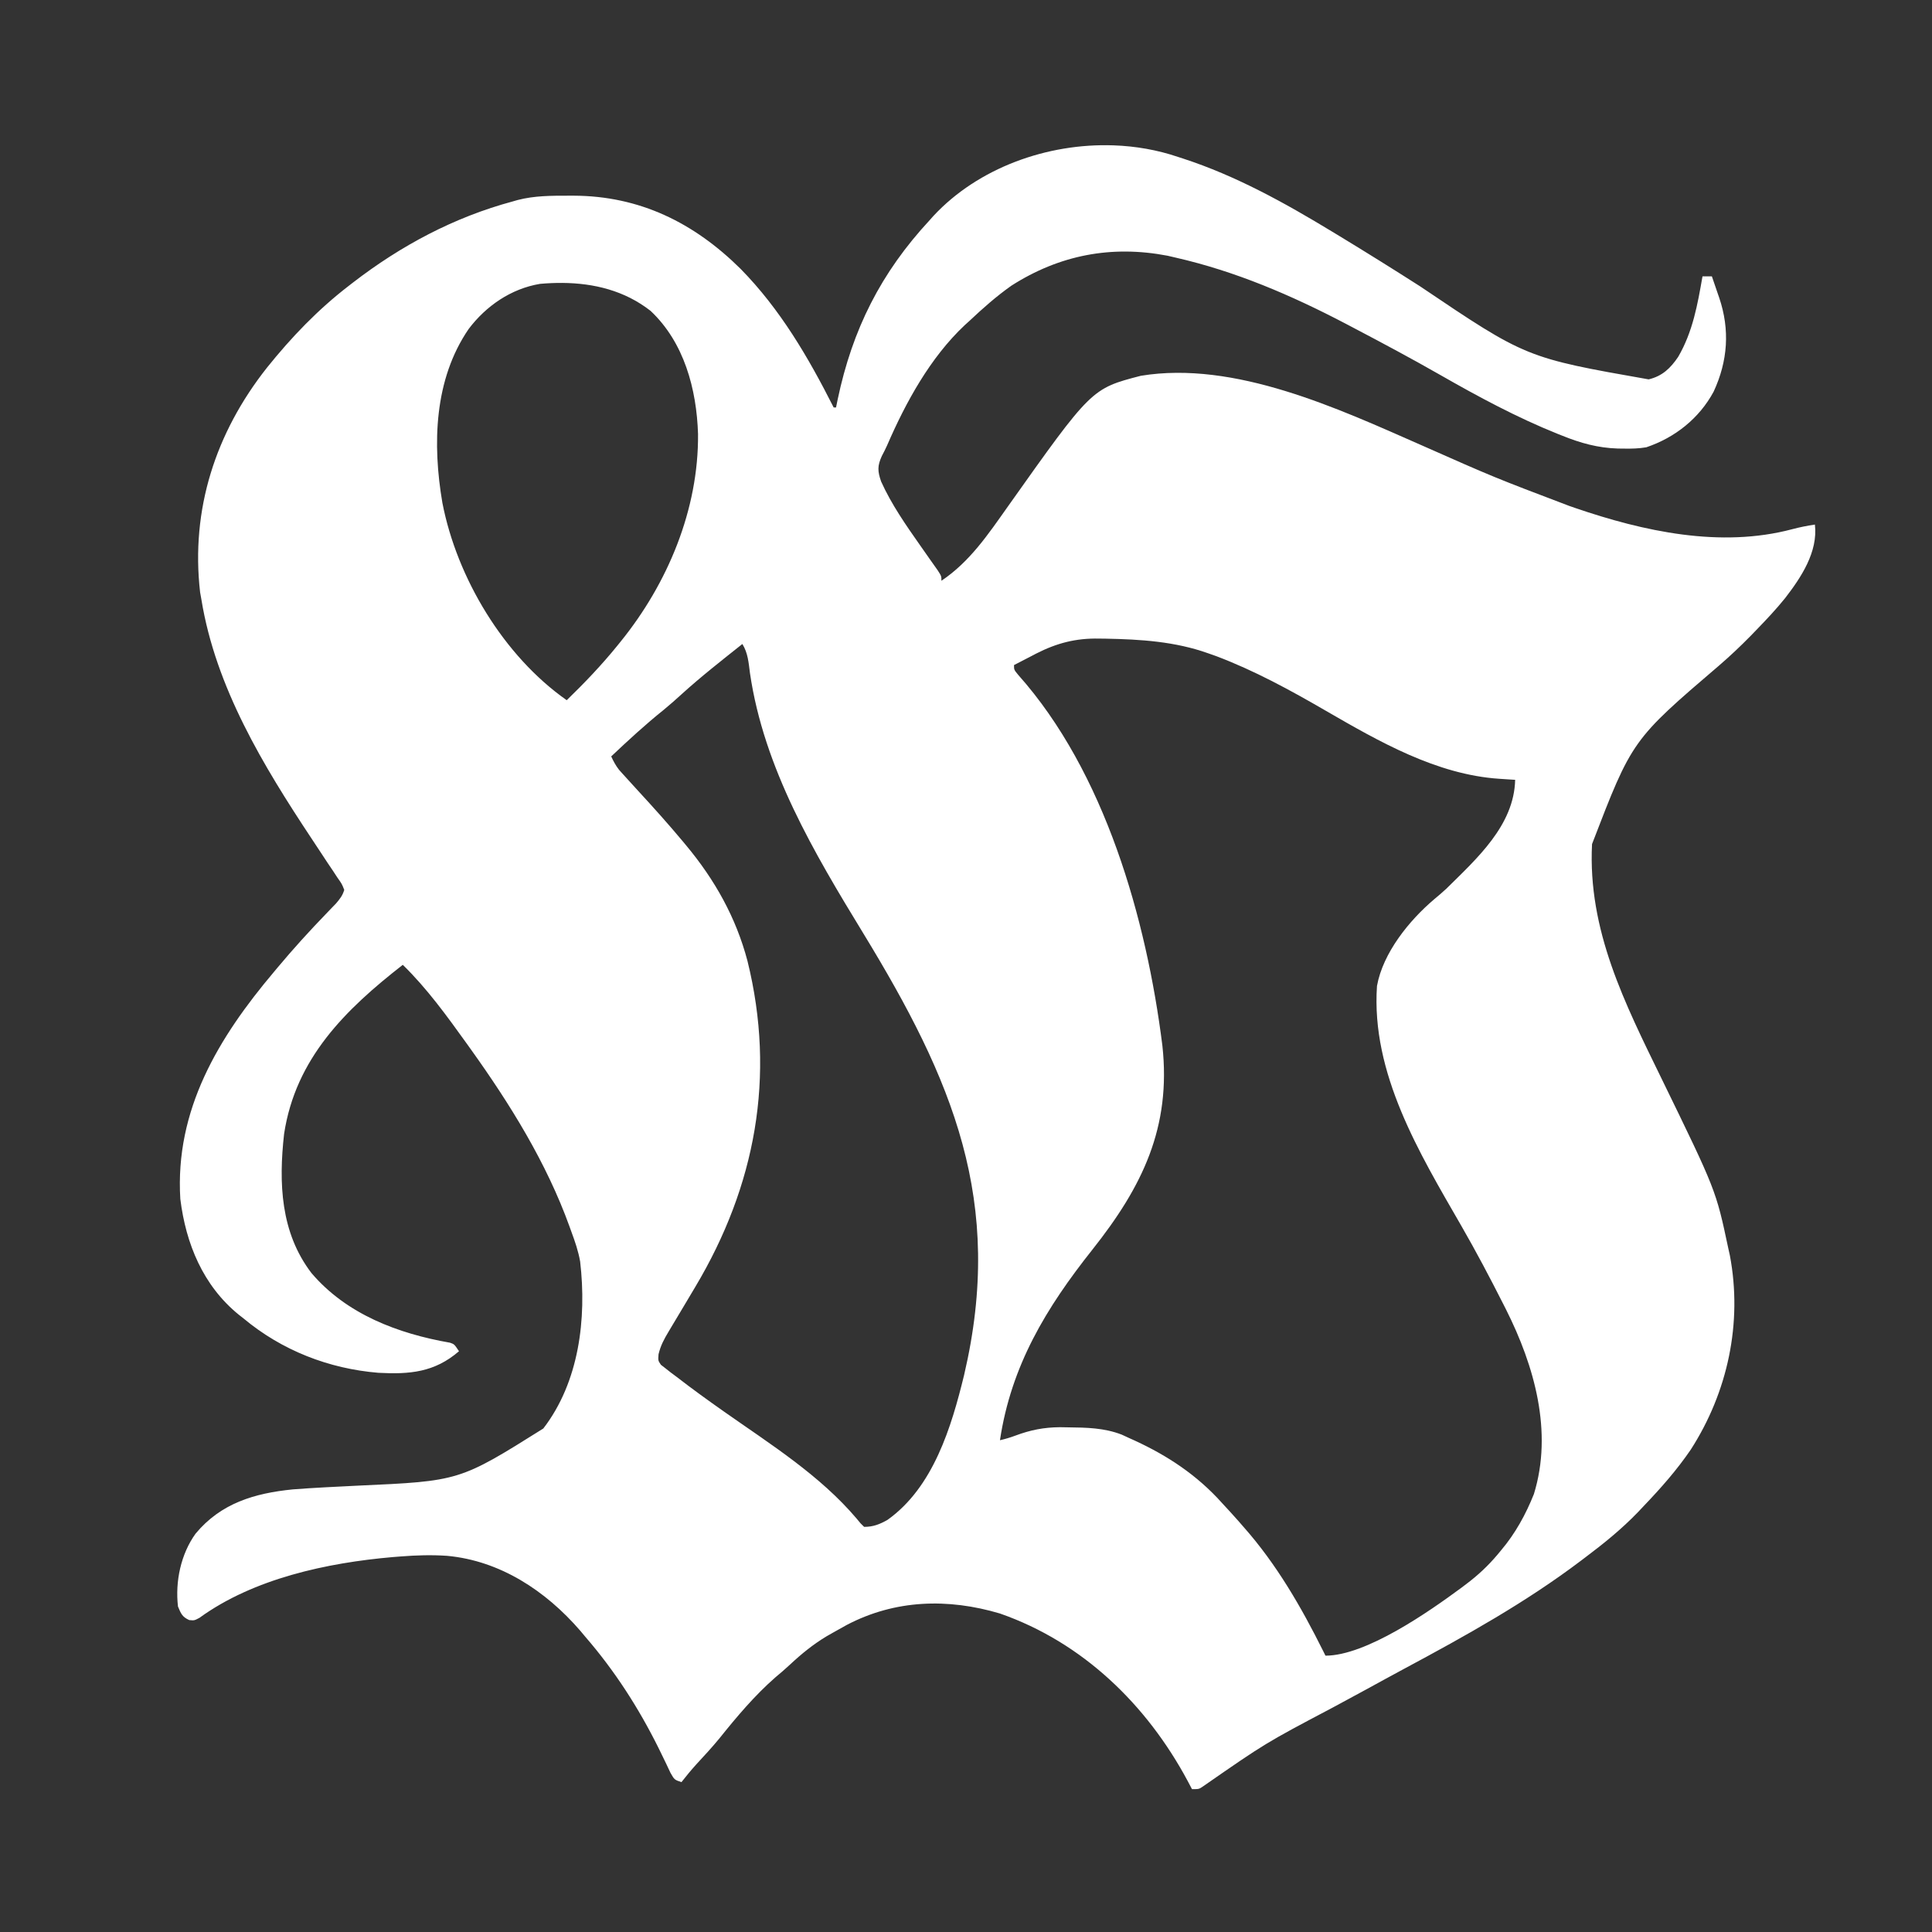<?xml version="1.0" encoding="UTF-8" standalone="no"?>
<svg
   version="1.1"
   width="825"
   height="825"
   id="svg5"
   xmlns="http://www.w3.org/2000/svg"
   xmlns:svg="http://www.w3.org/2000/svg">
  <rect width="100%" height="100%" fill="#333333" stroke="none"/>
  <defs
     id="defs5" />
  <path
     id="path2"
     d="m 475.529,62.068 c -28.299,-1 -57.796,9.604 -76.893,30.096 L 397,94 c -20.858,22.474 -33.018,46.681 -39.301,76.59 L 357,174 h -1 C 345.141,152.547 333.193,132.058 316.25,114.812 296.368,95.119 273.178,83.656 244.955,83.561 l -2.08,0.002 c -7.383,-0.004 -14.66,-0.022 -21.844,1.852 L 219,86 c -25.083,6.746 -47.812,18.884 -68.334,34.707 L 149,122 c -13.211,10.157 -24.59,22.017 -35,35 -21.918,27.727 -32.622,60.503 -28.551,95.906 L 86,256 c 6.112,37.532 26.428,70.991 47.113,102.188 1.514,2.277 3.021,4.558 4.521,6.844 0.745,1.136 1.492,2.272 2.24,3.406 l 2.223,3.289 2.02,3.082 c 1.861,2.608 1.861,2.608 2.883,5.191 -0.724,2.468 -1.862,3.835 -3.506,5.793 l -1.768,1.824 -1.982,2.068 c -7.439,7.686 -14.592,15.55 -21.447,23.76 L 117,415 c -23.727,28.102 -42.347,58.912 -40,97 2.362,19.103 9.712,37.014 24.98,49.422 L 104,563 c 16.322,13.637 36.412,21.479 57.586,23.211 C 174.951,586.921 185.541,586.028 196,577 c -2,-3 -2.001,-3.001 -3.824,-3.637 C 169.938,569.479 147.971,561.208 133,543.617 119.769,526.303 118.966,505.165 121.312,484.199 126.201,452.001 147.442,431.137 172,412 c 10.377,10.114 18.906,21.95 27.34,33.68 L 201,448 c 16.852,23.546 32.328,48.441 42.203,75.775 L 244,526 c 1.556,4.184 2.959,8.295 3.732,12.701 C 250.574,563.071 247.314,590.118 232,610 196.221,632.444 196.222,632.444 152.844,634.398 143.56,634.863 134.268,635.28 125,636 108.616,637.647 94.337,641.904 83.535,654.871 77.21,663.642 74.769,675.316 76,686 c 1.229,3.011 1.835,4.485 4.82,5.805 C 83,692 83,692 85.164,690.848 c 23.184,-16.817 54.557,-23.509 82.572,-25.949 L 171.25,664.625 c 6.588,-0.516 13.018,-0.708 19.617,-0.262 22.71,2.076 42.172,14.964 56.844,31.906 L 250,699 c 12.479,14.427 22.674,30.27 31.162,47.336 l 1.135,2.324 c 0.717,1.466 1.43,2.933 2.141,4.402 0.616,1.328 1.239,2.652 1.871,3.973 C 288,760 288,760 291,761 c 2.018,-2.576 4.07,-5.077 6.262,-7.508 3.39,-3.657 6.764,-7.308 9.934,-11.16 7.358,-9.191 15.098,-18.385 23.992,-26.145 2.099,-1.743 4.138,-3.492 6.133,-5.355 4.901,-4.586 9.834,-8.601 15.586,-12.074 L 356,697 c 1.861,-1.063 3.727,-2.109 5.609,-3.133 C 382.268,683.051 404.798,682.396 427,689 c 35.345,12.318 62.701,38.932 80.164,71.52 L 509,764 c 3,0 3,0 4.781,-1.223 26.567,-18.438 26.567,-18.438 55.211,-33.559 4.78,-2.556 9.544,-5.139 14.301,-7.738 5.531,-3.026 11.06,-6.058 16.613,-9.043 25.985,-13.922 51.736,-28.235 75.281,-46.062 L 677,665 c 7.944,-5.961 15.423,-12.029 22.348,-19.188 L 702,643 c 7.253,-7.581 14.074,-15.307 20,-24 15.761,-24.511 22.153,-54.071 16.684,-82.926 L 738,533 c -5.241,-24.728 -5.24,-24.729 -28.436,-72.314 -15.729,-32.263 -31.596,-63.397 -29.736,-100.252 17.108,-44.468 17.109,-44.468 54.395,-76.367 4.571,-3.935 8.903,-8.041 13.137,-12.34 L 750,269 c 4.26,-4.392 8.442,-8.82 12.279,-13.59 C 769.125,246.55 776.357,235.67 775,224 c -3.298,0.488 -6.454,1.12 -9.68,1.973 -30.637,8.137 -63.476,0.965 -92.836,-9.109 L 670,216 c -31.853,-12.093 -31.854,-12.093 -63.021,-25.889 -35.532,-15.637 -79.73,-36.243 -119.826,-29.643 -21.083,5.474 -21.082,5.474 -56.863,55.945 C 421.969,228.16 414.142,239.861 402,248 c 0,-2 0,-2 -1.617,-4.512 -1.163,-1.636 -2.326,-3.272 -3.479,-4.916 l -1.268,-1.814 -1.314,-1.875 L 393,233 c -6.126,-8.725 -12.347,-17.615 -16.738,-27.367 -1.549,-4.459 -1.633,-6.647 0.293,-10.898 0.794,-1.501 1.569,-3.014 2.262,-4.564 7.946,-18.367 18.437,-37.517 33.168,-51.35 L 414,137 c 5.693,-5.368 11.498,-10.503 17.898,-15.02 20.47,-13.071 42.645,-17.379 66.664,-12.781 L 502,110 c 25.592,5.83 49.484,16.104 72.674,28.248 L 578,140 c 12.439,6.531 24.822,13.152 37.023,20.119 16.192,9.26 32.753,18.179 50.09,25.135 L 667,186 c 7.882,3.195 15.253,5.255 23.805,5.531 l 2.633,0.031 c 3.252,0.059 6.351,-0.016 9.562,-0.562 12.27,-4.141 22.598,-12.34 28.75,-23.75 6.081,-13.104 7.007,-26.445 2.385,-40.109 L 733.438,125.125 C 732.63,122.748 731.818,120.373 731,118 h -4 c -2.112,12.076 -4.132,23.624 -10.371,34.359 -3.293,4.891 -6.805,8.255 -12.629,9.641 -52.32,-9.205 -52.32,-9.205 -97.625,-39.75 -11.3,-7.229 -22.679,-14.324 -34.143,-21.291 L 569,99 C 548.662,86.658 527.876,75.097 505.168,67.699 L 503,67 c -8.737,-2.976 -18.038,-4.598 -27.471,-4.932 z M 240.051,120.811 c 13.56,0.094 26.703,3.284 37.762,11.939 14.339,13.469 19.659,33.469 20.26,52.545 C 298.365,217.523 285.111,249.185 265,274 l -1.273,1.58 C 256.983,283.909 249.694,291.548 242,299 c -26.917,-18.899 -46.879,-52.191 -53.094,-84.293 -4.27,-24.986 -3.593,-52.639 11.234,-74.246 7.415,-9.814 18.093,-17.194 30.477,-19.25 3.153,-0.279 6.304,-0.422 9.434,-0.4 z m 229.262,151.877 2.861,0.035 C 487.131,273.006 501.813,273.928 516,279 l 3.414,1.207 c 16.265,6.148 31.592,14.519 46.604,23.227 22.818,13.19 47.434,27.372 74.295,29.129 l 3.801,0.254 L 647,333 c -0.456,19.464 -16.352,33.613 -29.391,46.496 -1.655,1.547 -3.366,2.995 -5.109,4.441 -10.738,9.087 -21.942,22.919 -24.5,37.062 -2.559,37.342 18.04,71.263 36,102.438 6.342,11.012 12.266,22.223 18,33.562 l 1.105,2.18 C 655.199,583.242 663.216,611.388 655,638 c -3.468,8.69 -7.949,16.851 -14,24 l -1.543,1.867 c -4.039,4.775 -8.278,8.75 -13.27,12.508 l -2.23,1.686 C 610.261,688.17 583.367,707 566,707 l -0.879,-1.777 C 555.663,686.246 545.121,667.933 531,652 l -2.195,-2.523 C 526.572,646.949 524.299,644.467 522,642 l -2.297,-2.496 C 508.881,628.169 496.269,620.287 482,614 l -2.988,-1.383 c -7.555,-2.924 -15.046,-3.022 -23.074,-3.117 l -3.299,-0.057 c -6.904,0.054 -12.609,1.185 -19.078,3.602 -2.182,0.814 -4.292,1.445 -6.561,1.955 4.8,-31.882 19.721,-56.515 39.531,-81.457 C 487.81,506.701 500.188,481.396 496.352,446.449 489.556,392.398 471.803,329.674 434.766,288.152 433,286 433,286 433,284 c 2.453,-1.281 4.912,-2.55 7.375,-3.812 l 2.059,-1.08 c 8.842,-4.504 16.949,-6.619 26.879,-6.42 z M 317,275 c 2.41,3.85 2.674,8.035 3.25,12.438 5.949,40.633 27.329,76.597 48.369,111.076 38.207,62.621 60.422,114.519 43.072,188.65 C 406.279,609.371 398.54,635.094 379,649 c -3.327,1.896 -6.107,3 -10,3 -1.508,-1.434 -1.508,-1.434 -3.125,-3.438 C 350.126,629.95 328.937,616.68 309.125,602.75 302.317,597.958 295.58,593.103 289,588 l -2.547,-1.898 -2.266,-1.789 -1.957,-1.512 C 281,581 281.001,581 281.205,578.285 c 0.902,-3.726 2.322,-6.368 4.295,-9.652 l 1.066,-1.793 c 0.75,-1.259 1.502,-2.517 2.26,-3.771 1.185,-1.962 2.358,-3.933 3.527,-5.904 1.531,-2.581 3.065,-5.16 4.604,-7.736 25.596,-42.942 34.417,-89.747 22.227,-139.088 C 314.283,391.776 305.242,375.696 293,361 l -1.434,-1.727 c -6.164,-7.375 -12.565,-14.515 -19.082,-21.578 -2.198,-2.385 -4.386,-4.776 -6.547,-7.195 l -1.598,-1.781 C 262.925,326.904 261.957,325.087 261,323 c 7.288,-6.883 14.593,-13.619 22.422,-19.891 2.602,-2.129 5.094,-4.344 7.578,-6.609 8.323,-7.572 17.2,-14.495 26,-21.5 z"
     style="fill:#ffffff;fill-opacity:1" />
</svg>
